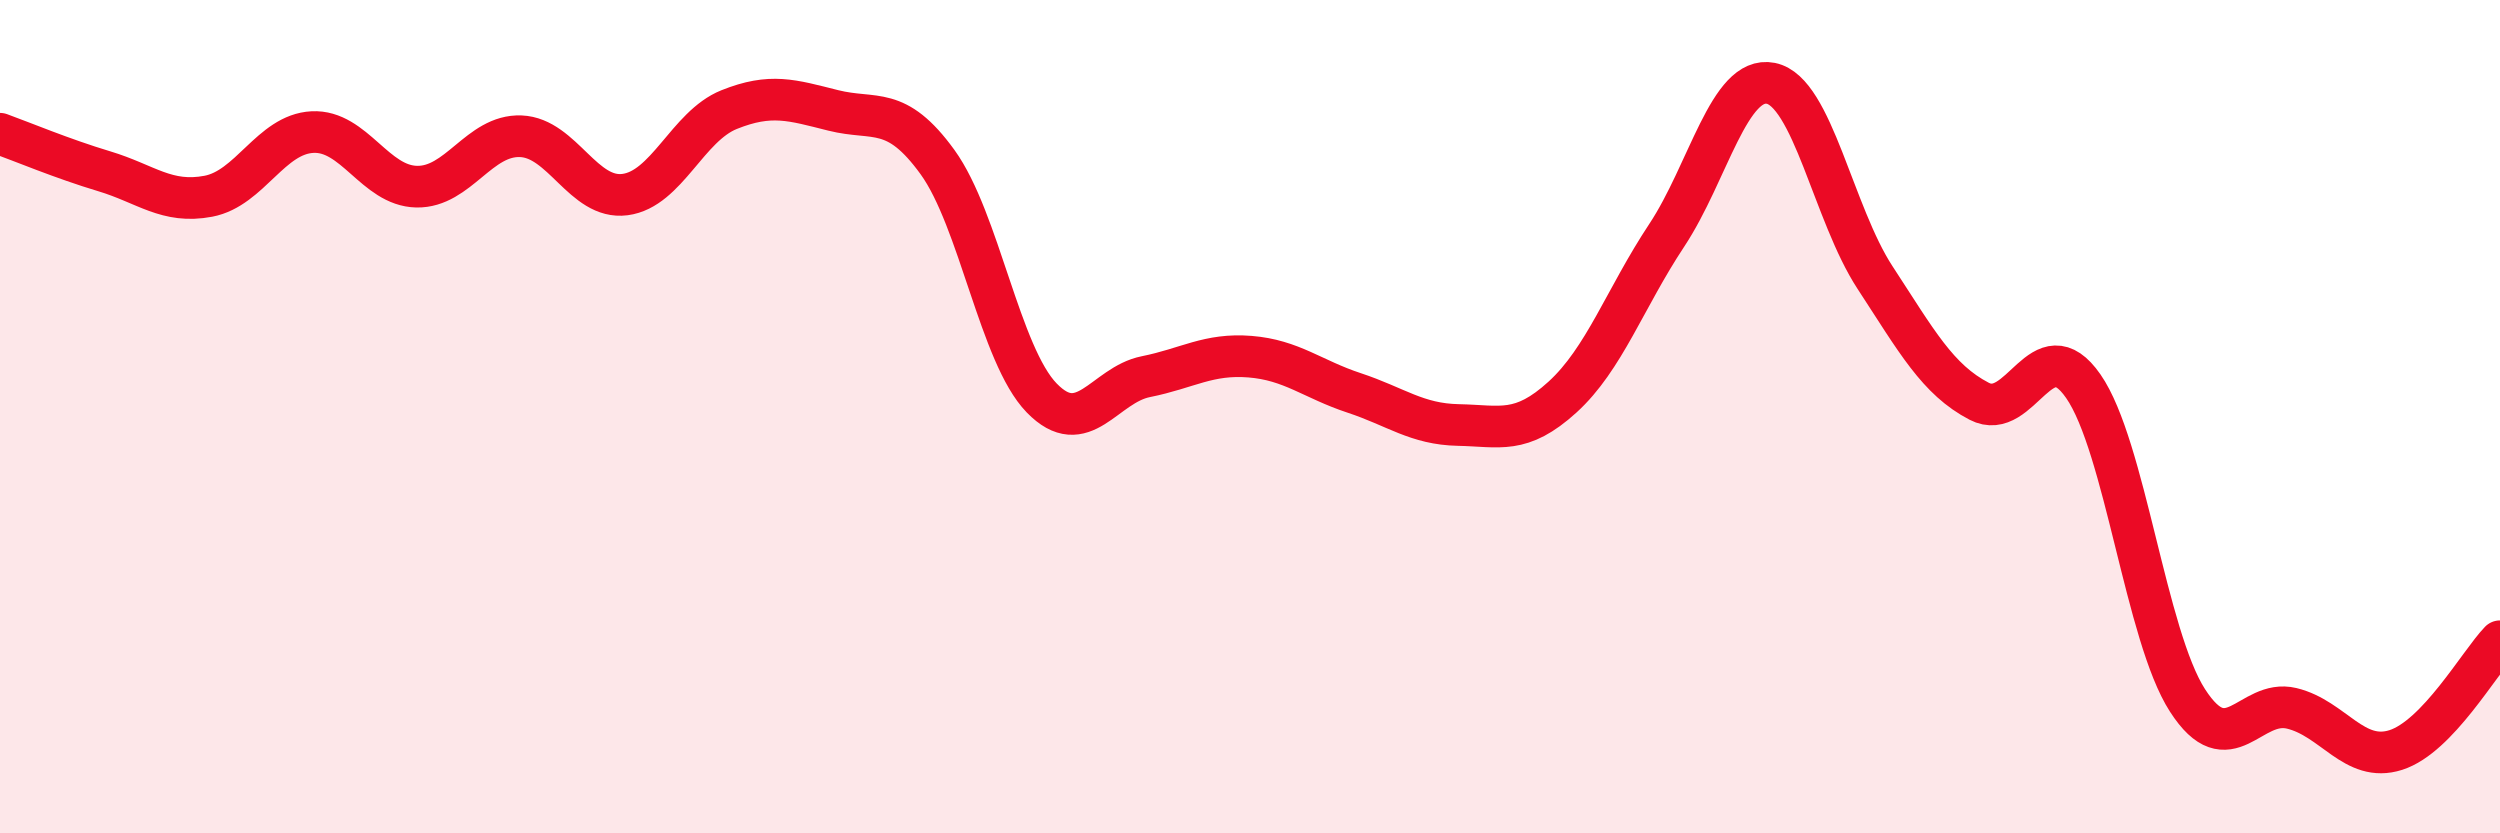 
    <svg width="60" height="20" viewBox="0 0 60 20" xmlns="http://www.w3.org/2000/svg">
      <path
        d="M 0,3.21 C 0.5,3.39 1.5,3.81 2.5,4.11 C 3.5,4.41 4,4.9 5,4.71 C 6,4.52 6.5,3.22 7.5,3.17 C 8.5,3.12 9,4.46 10,4.48 C 11,4.5 11.5,3.23 12.5,3.27 C 13.5,3.31 14,4.8 15,4.67 C 16,4.54 16.5,3.03 17.5,2.63 C 18.5,2.23 19,2.4 20,2.65 C 21,2.9 21.5,2.51 22.5,3.89 C 23.5,5.27 24,8.52 25,9.55 C 26,10.58 26.5,9.24 27.5,9.04 C 28.5,8.84 29,8.48 30,8.56 C 31,8.64 31.5,9.1 32.5,9.43 C 33.5,9.76 34,10.18 35,10.2 C 36,10.22 36.5,10.44 37.5,9.53 C 38.5,8.62 39,7.16 40,5.65 C 41,4.14 41.5,1.8 42.5,2 C 43.5,2.2 44,5.13 45,6.66 C 46,8.19 46.5,9.11 47.5,9.63 C 48.5,10.15 49,7.83 50,9.27 C 51,10.71 51.5,15.26 52.5,16.81 C 53.5,18.36 54,16.76 55,17 C 56,17.24 56.5,18.32 57.5,18 C 58.5,17.68 59.5,15.91 60,15.39L60 20L0 20Z"
        fill="#EB0A25"
        opacity="0.1"
        stroke-linecap="round"
        stroke-linejoin="round"
      />
      <path
        d="M 0,3.21 C 0.5,3.39 1.5,3.81 2.5,4.11 C 3.5,4.41 4,4.9 5,4.71 C 6,4.52 6.5,3.22 7.5,3.17 C 8.5,3.12 9,4.46 10,4.48 C 11,4.5 11.5,3.23 12.5,3.27 C 13.5,3.31 14,4.8 15,4.67 C 16,4.54 16.5,3.03 17.5,2.63 C 18.5,2.23 19,2.4 20,2.65 C 21,2.9 21.5,2.51 22.5,3.89 C 23.5,5.27 24,8.52 25,9.55 C 26,10.58 26.5,9.24 27.5,9.04 C 28.5,8.84 29,8.48 30,8.56 C 31,8.64 31.5,9.1 32.5,9.43 C 33.5,9.76 34,10.18 35,10.2 C 36,10.22 36.5,10.44 37.5,9.53 C 38.5,8.62 39,7.16 40,5.65 C 41,4.14 41.5,1.8 42.5,2 C 43.5,2.2 44,5.13 45,6.66 C 46,8.19 46.5,9.11 47.5,9.63 C 48.5,10.15 49,7.83 50,9.27 C 51,10.71 51.5,15.26 52.5,16.81 C 53.5,18.36 54,16.76 55,17 C 56,17.24 56.5,18.32 57.5,18 C 58.5,17.68 59.5,15.91 60,15.39"
        stroke="#EB0A25"
        stroke-width="1"
        fill="none"
        stroke-linecap="round"
        stroke-linejoin="round"
      />
    </svg>
  